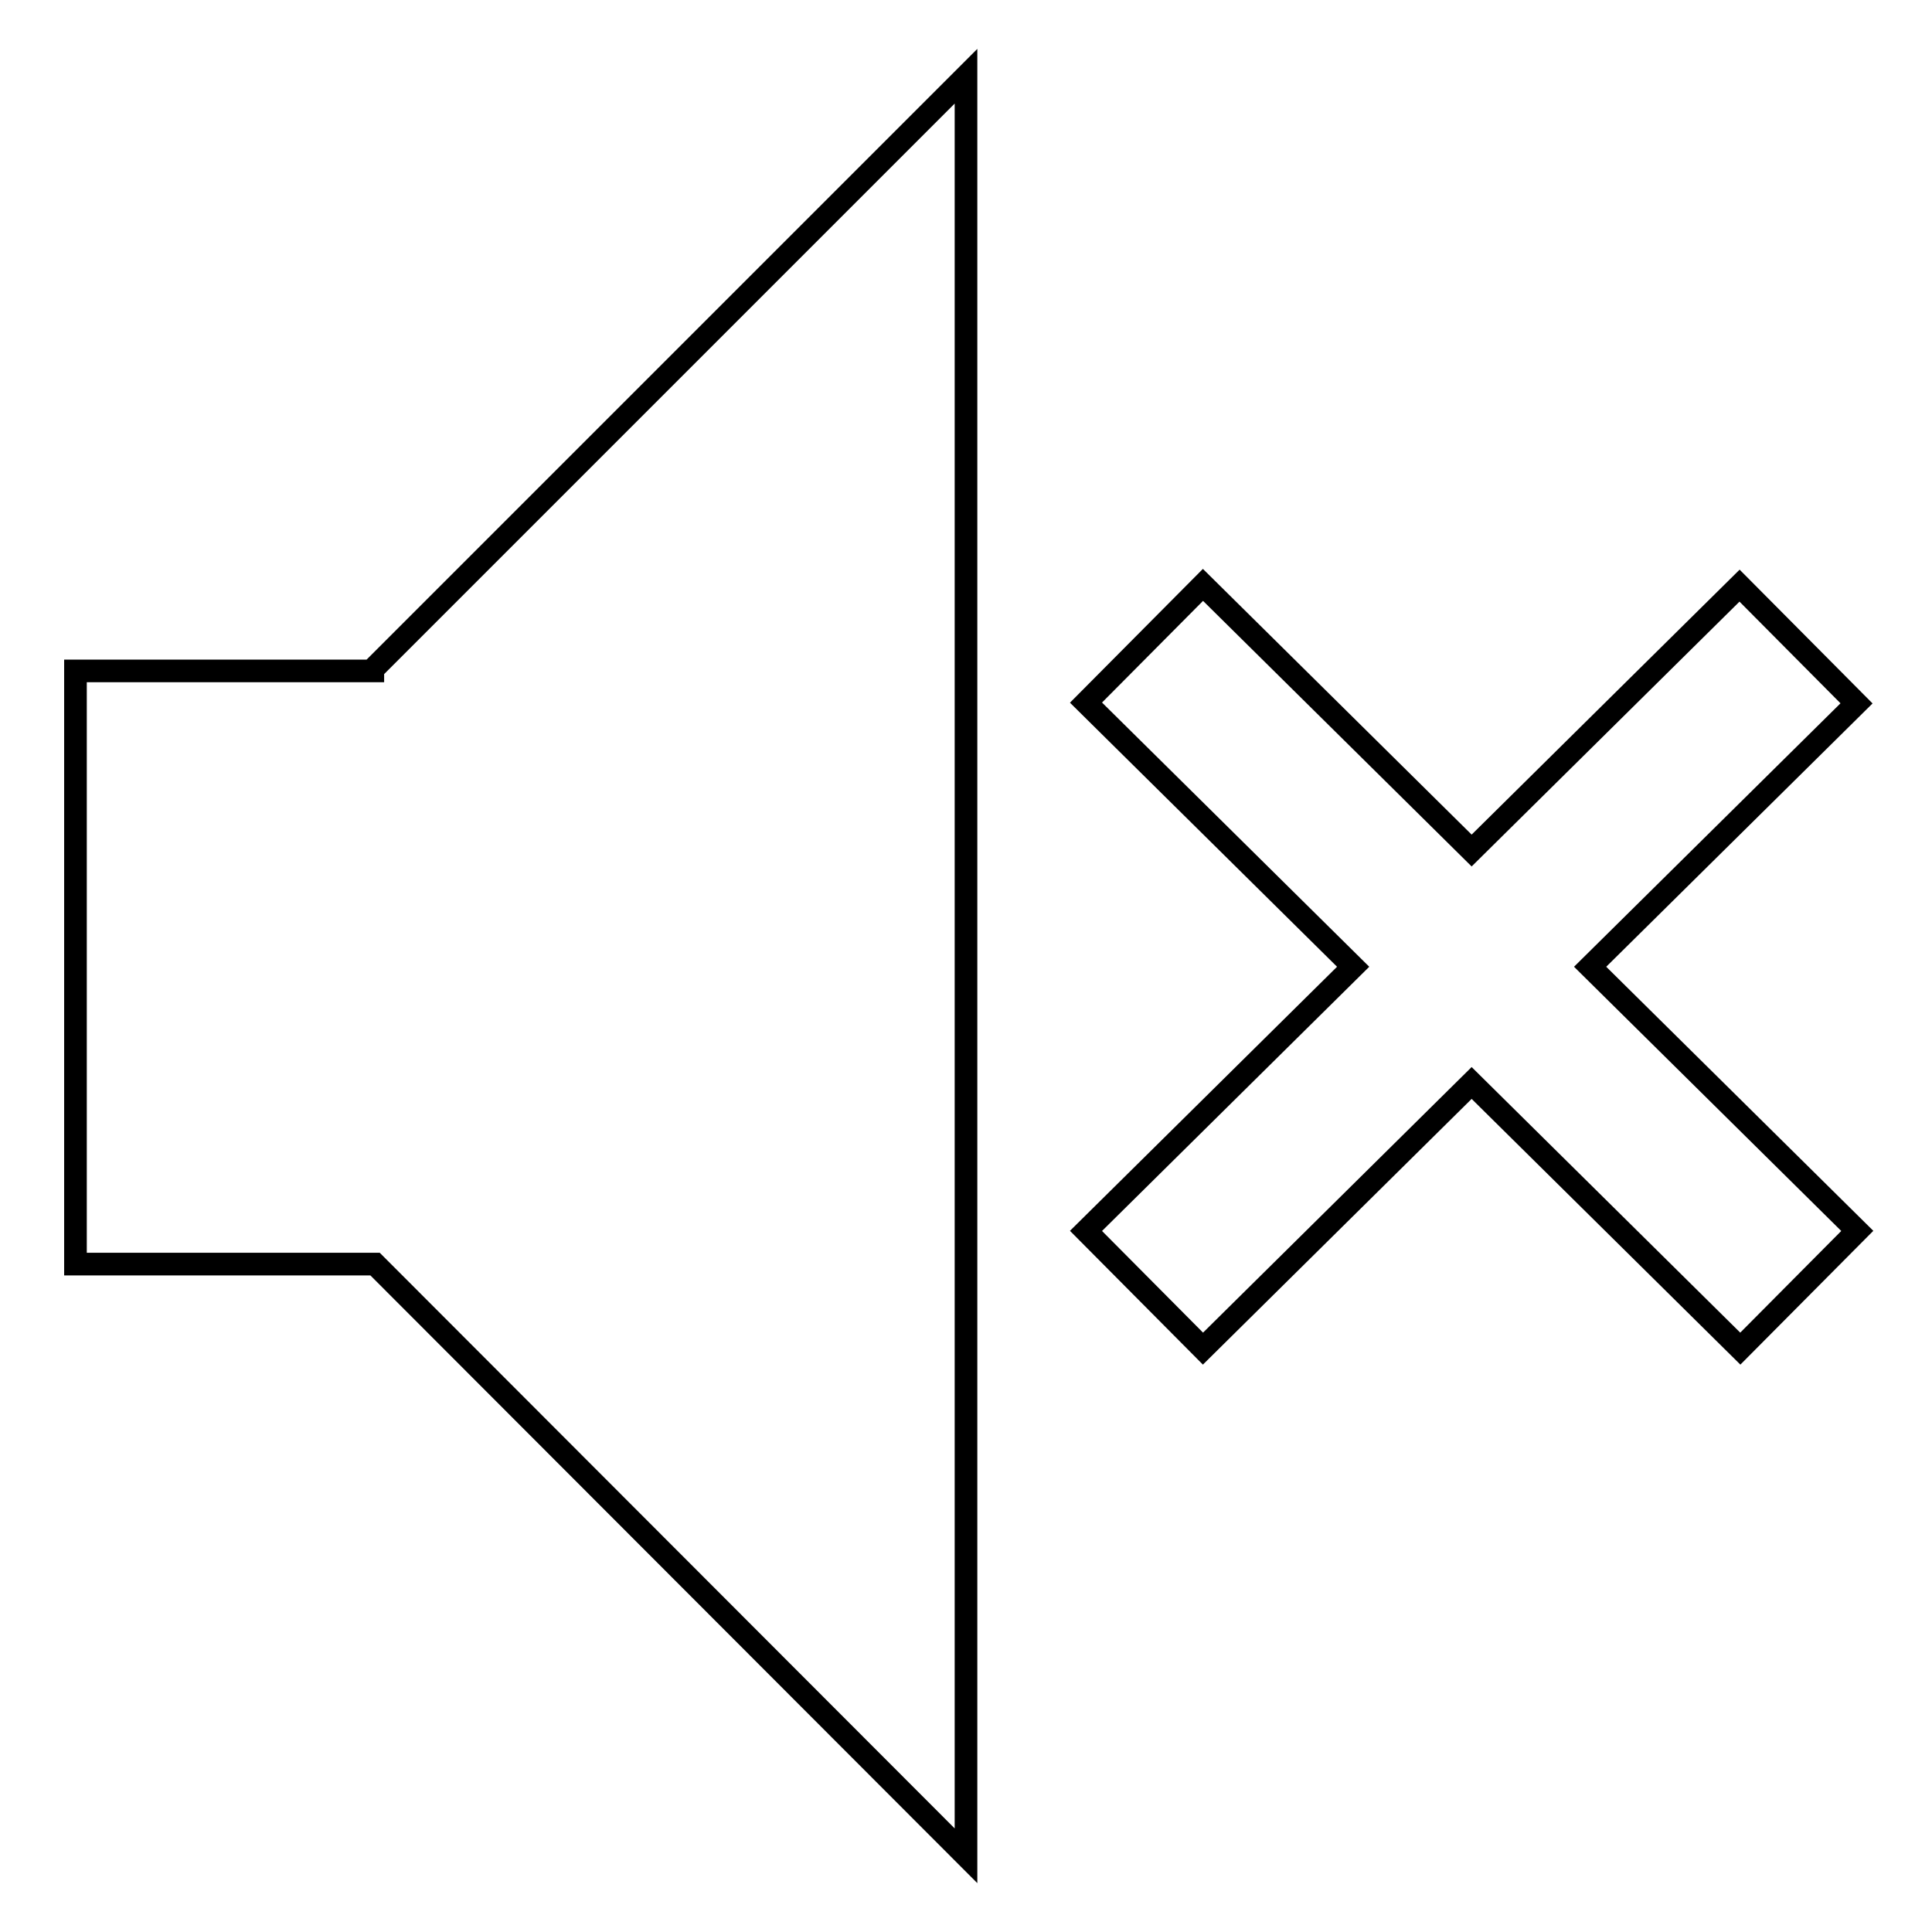 <?xml version="1.0" encoding="utf-8"?>
<!-- Svg Vector Icons : http://www.onlinewebfonts.com/icon -->
<!DOCTYPE svg PUBLIC "-//W3C//DTD SVG 1.1//EN" "http://www.w3.org/Graphics/SVG/1.1/DTD/svg11.dtd">
<svg version="1.1" xmlns="http://www.w3.org/2000/svg" xmlns:xlink="http://www.w3.org/1999/xlink" x="0px" y="0px" viewBox="0 0 256 256" enable-background="new 0 0 256 256" xml:space="preserve">
<g><g><path stroke-width="3" fill-opacity="0" stroke="#000000"  d="M246,93.2l-15.5-15.6L195,112.7l-35.6-35.2l-15.5,15.6l35.4,35l-35.4,35l15.5,15.6l35.6-35.2l35.6,35.2l15.5-15.6l-35.4-35L246,93.2z"/><path stroke-width="3" fill-opacity="0" stroke="#000000"  d="M49.4,88.9H10v78.6h39.7l78.3,78.4V10.1L49.4,88.7V88.9z"/></g></g>
</svg>